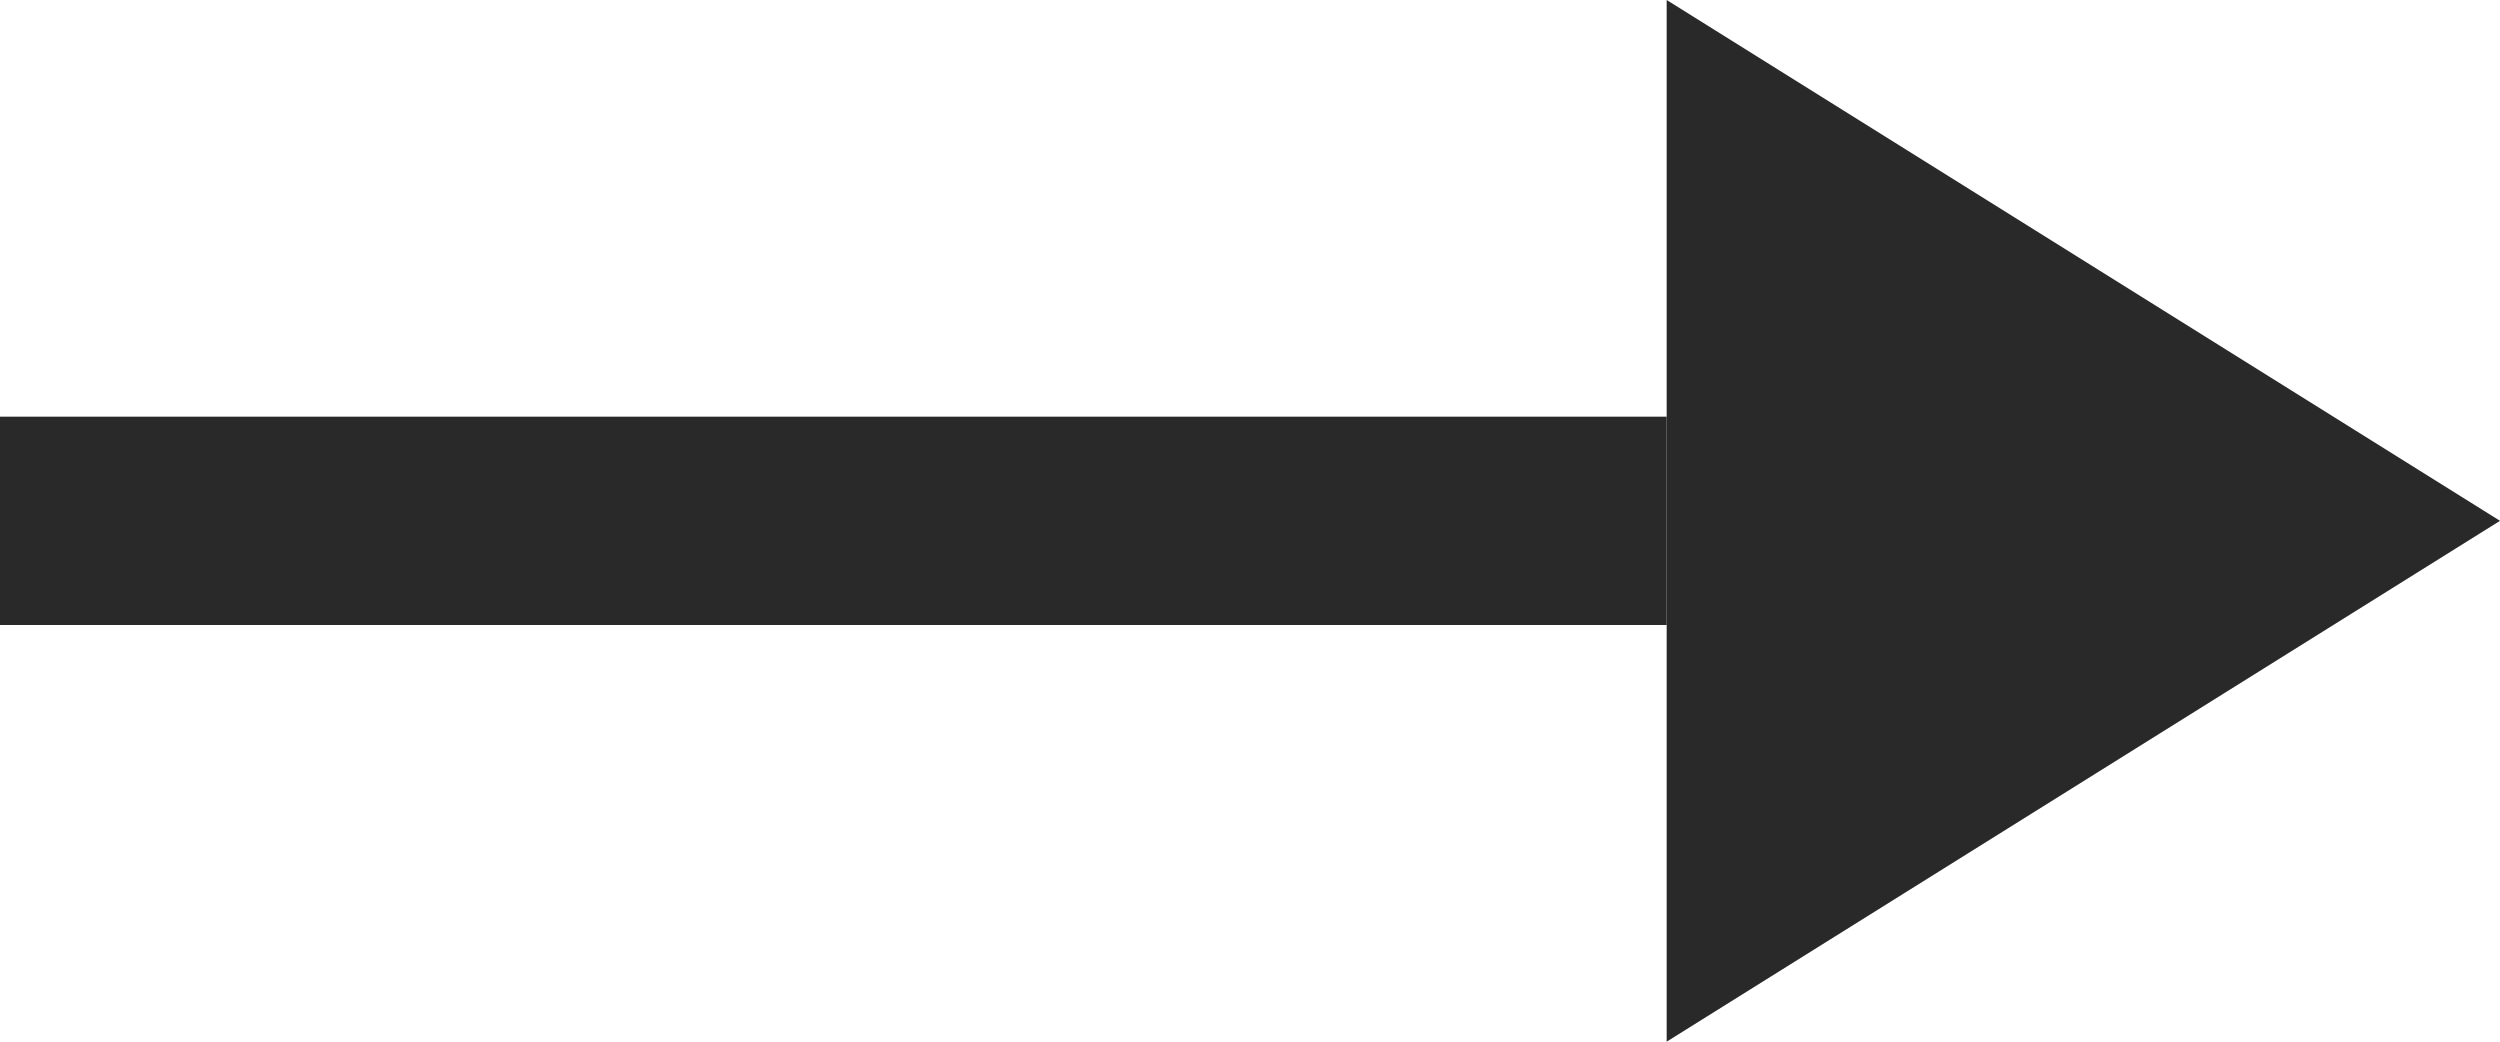 <svg id="グループ_2513" data-name="グループ 2513" xmlns="http://www.w3.org/2000/svg" width="12" height="5" viewBox="0 0 12 5">
  <rect id="長方形_36" data-name="長方形 36" width="8" height="1" transform="translate(0 2)" fill="#292929"/>
  <path id="多角形_1" data-name="多角形 1" d="M2.5,0,5,4H0Z" transform="translate(12) rotate(90)" fill="#292929"/>
</svg>
